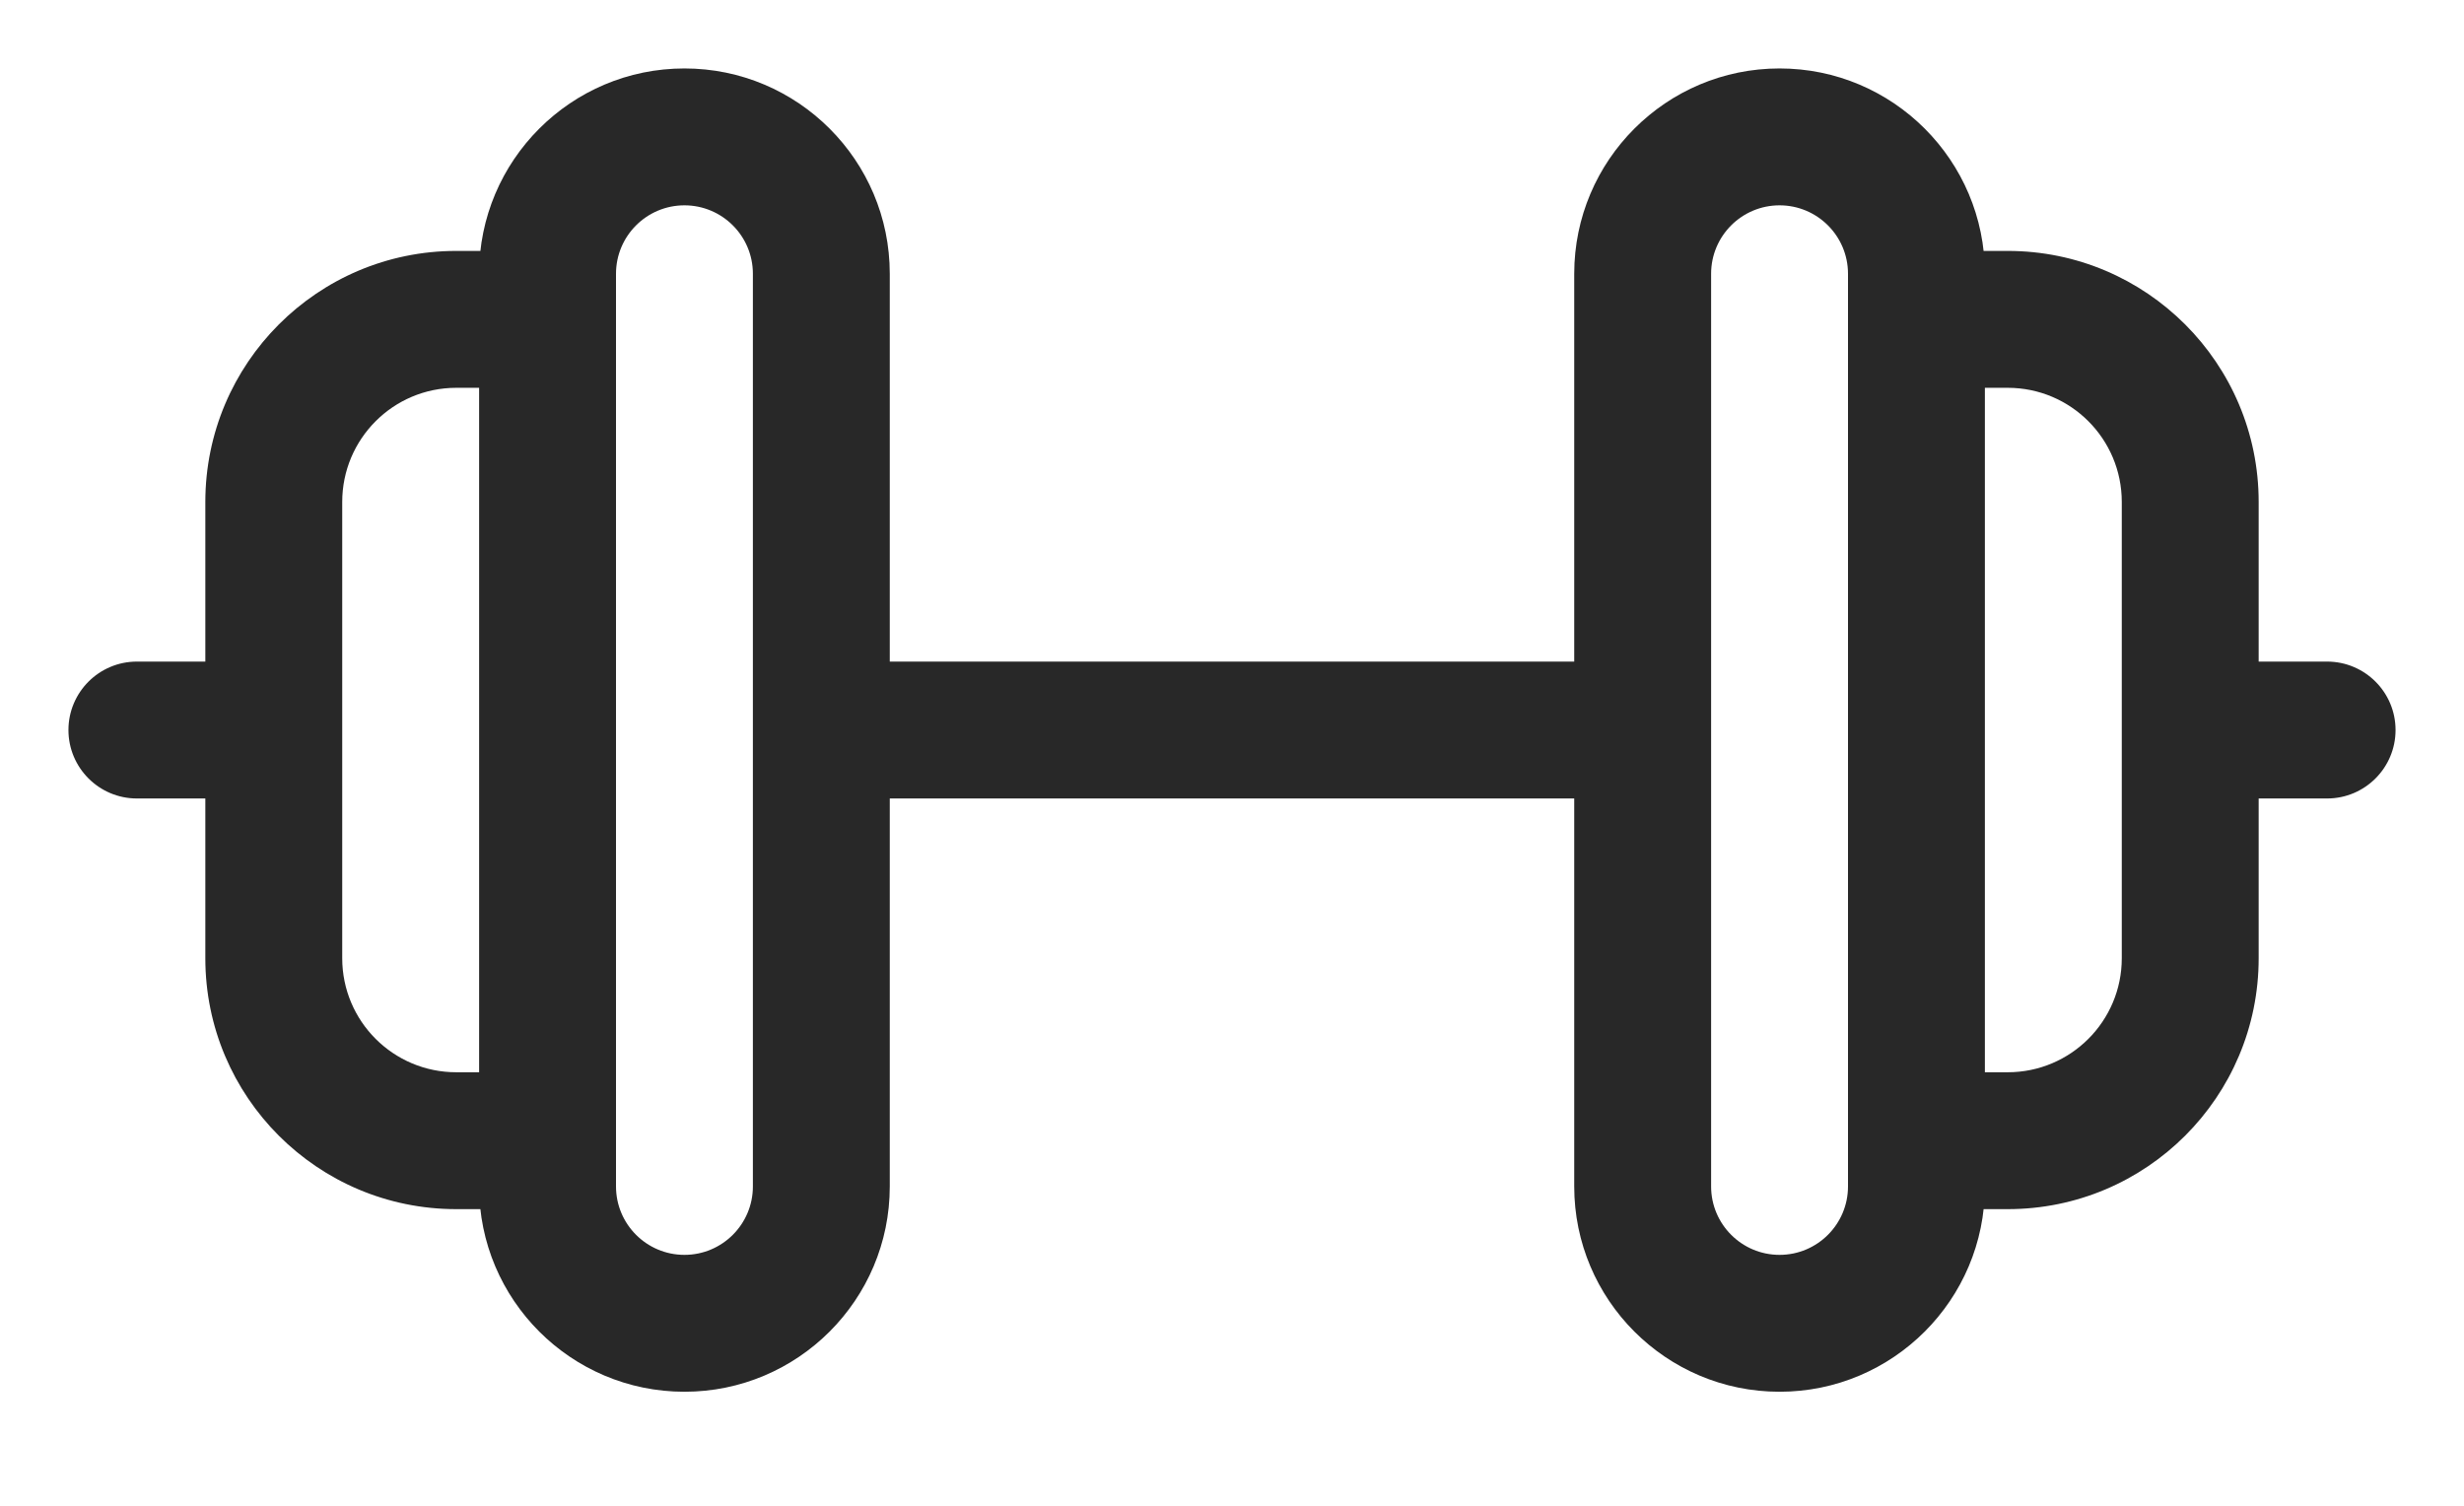 <?xml version="1.0" encoding="utf-8"?>
<svg xmlns="http://www.w3.org/2000/svg" fill="none" height="100%" overflow="visible" preserveAspectRatio="none" style="display: block;" viewBox="0 0 18 11" width="100%">
<path d="M1 4.833C0.724 4.833 0.5 5.057 0.5 5.333C0.5 5.609 0.724 5.833 1 5.833V5.333V4.833ZM2 5.833C2.276 5.833 2.5 5.609 2.5 5.333C2.5 5.057 2.276 4.833 2 4.833V5.333V5.833ZM16 4.833C15.724 4.833 15.5 5.057 15.5 5.333C15.5 5.609 15.724 5.833 16 5.833V5.333V4.833ZM17 5.833C17.276 5.833 17.5 5.609 17.5 5.333C17.5 5.057 17.276 4.833 17 4.833V5.333V5.833ZM6 5.333V5.833H12V5.333V4.833H6V5.333ZM1 5.333V5.833H2V5.333V4.833H1V5.333ZM16 5.333V5.833H17V5.333V4.833H16V5.333ZM6 2H5.5V8.667H6H6.5V2H6ZM4 8.667H4.5V2H4H3.5V8.667H4ZM5 9.667V9.167C4.724 9.167 4.5 8.943 4.5 8.667H4H3.5C3.5 9.495 4.172 10.167 5 10.167V9.667ZM6 8.667H5.5C5.5 8.943 5.276 9.167 5 9.167V9.667V10.167C5.828 10.167 6.5 9.495 6.5 8.667H6ZM5 1V1.5C5.276 1.5 5.5 1.724 5.5 2H6H6.5C6.5 1.172 5.828 0.5 5 0.5V1ZM5 1V0.5C4.172 0.5 3.5 1.172 3.5 2H4H4.5C4.5 1.724 4.724 1.5 5 1.5V1ZM2 7H2.5V3.667H2H1.5V7H2ZM4 8.333V7.833H3.333V8.333V8.833H4V8.333ZM3.333 2.333V2.833H4V2.333V1.833H3.333V2.333ZM2 7H1.5C1.5 8.013 2.321 8.833 3.333 8.833V8.333V7.833C2.873 7.833 2.5 7.46 2.5 7H2ZM2 3.667H2.5C2.5 3.206 2.873 2.833 3.333 2.833V2.333V1.833C2.321 1.833 1.5 2.654 1.5 3.667H2ZM16 3.667H15.5V7H16H16.5V3.667H16ZM14 2.333V2.833H14.667V2.333V1.833H14V2.333ZM14.667 8.333V7.833H14V8.333V8.833H14.667V8.333ZM16 7H15.5C15.5 7.46 15.127 7.833 14.667 7.833V8.333V8.833C15.679 8.833 16.5 8.013 16.5 7H16ZM16 3.667H16.5C16.5 2.654 15.679 1.833 14.667 1.833V2.333V2.833C15.127 2.833 15.5 3.206 15.5 3.667H16ZM14 2H13.5V8.667H14H14.5V2H14ZM12 8.667H12.5V2H12H11.5V8.667H12ZM13 9.667V9.167C12.724 9.167 12.5 8.943 12.5 8.667H12H11.5C11.5 9.495 12.172 10.167 13 10.167V9.667ZM14 8.667H13.5C13.5 8.943 13.276 9.167 13 9.167V9.667V10.167C13.828 10.167 14.5 9.495 14.5 8.667H14ZM13 1V1.5C13.276 1.5 13.5 1.724 13.5 2H14H14.5C14.5 1.172 13.828 0.5 13 0.5V1ZM13 1V0.5C12.172 0.5 11.5 1.172 11.5 2H12H12.5C12.5 1.724 12.724 1.5 13 1.5V1Z" fill="#282828" id="Vector"/>
</svg>